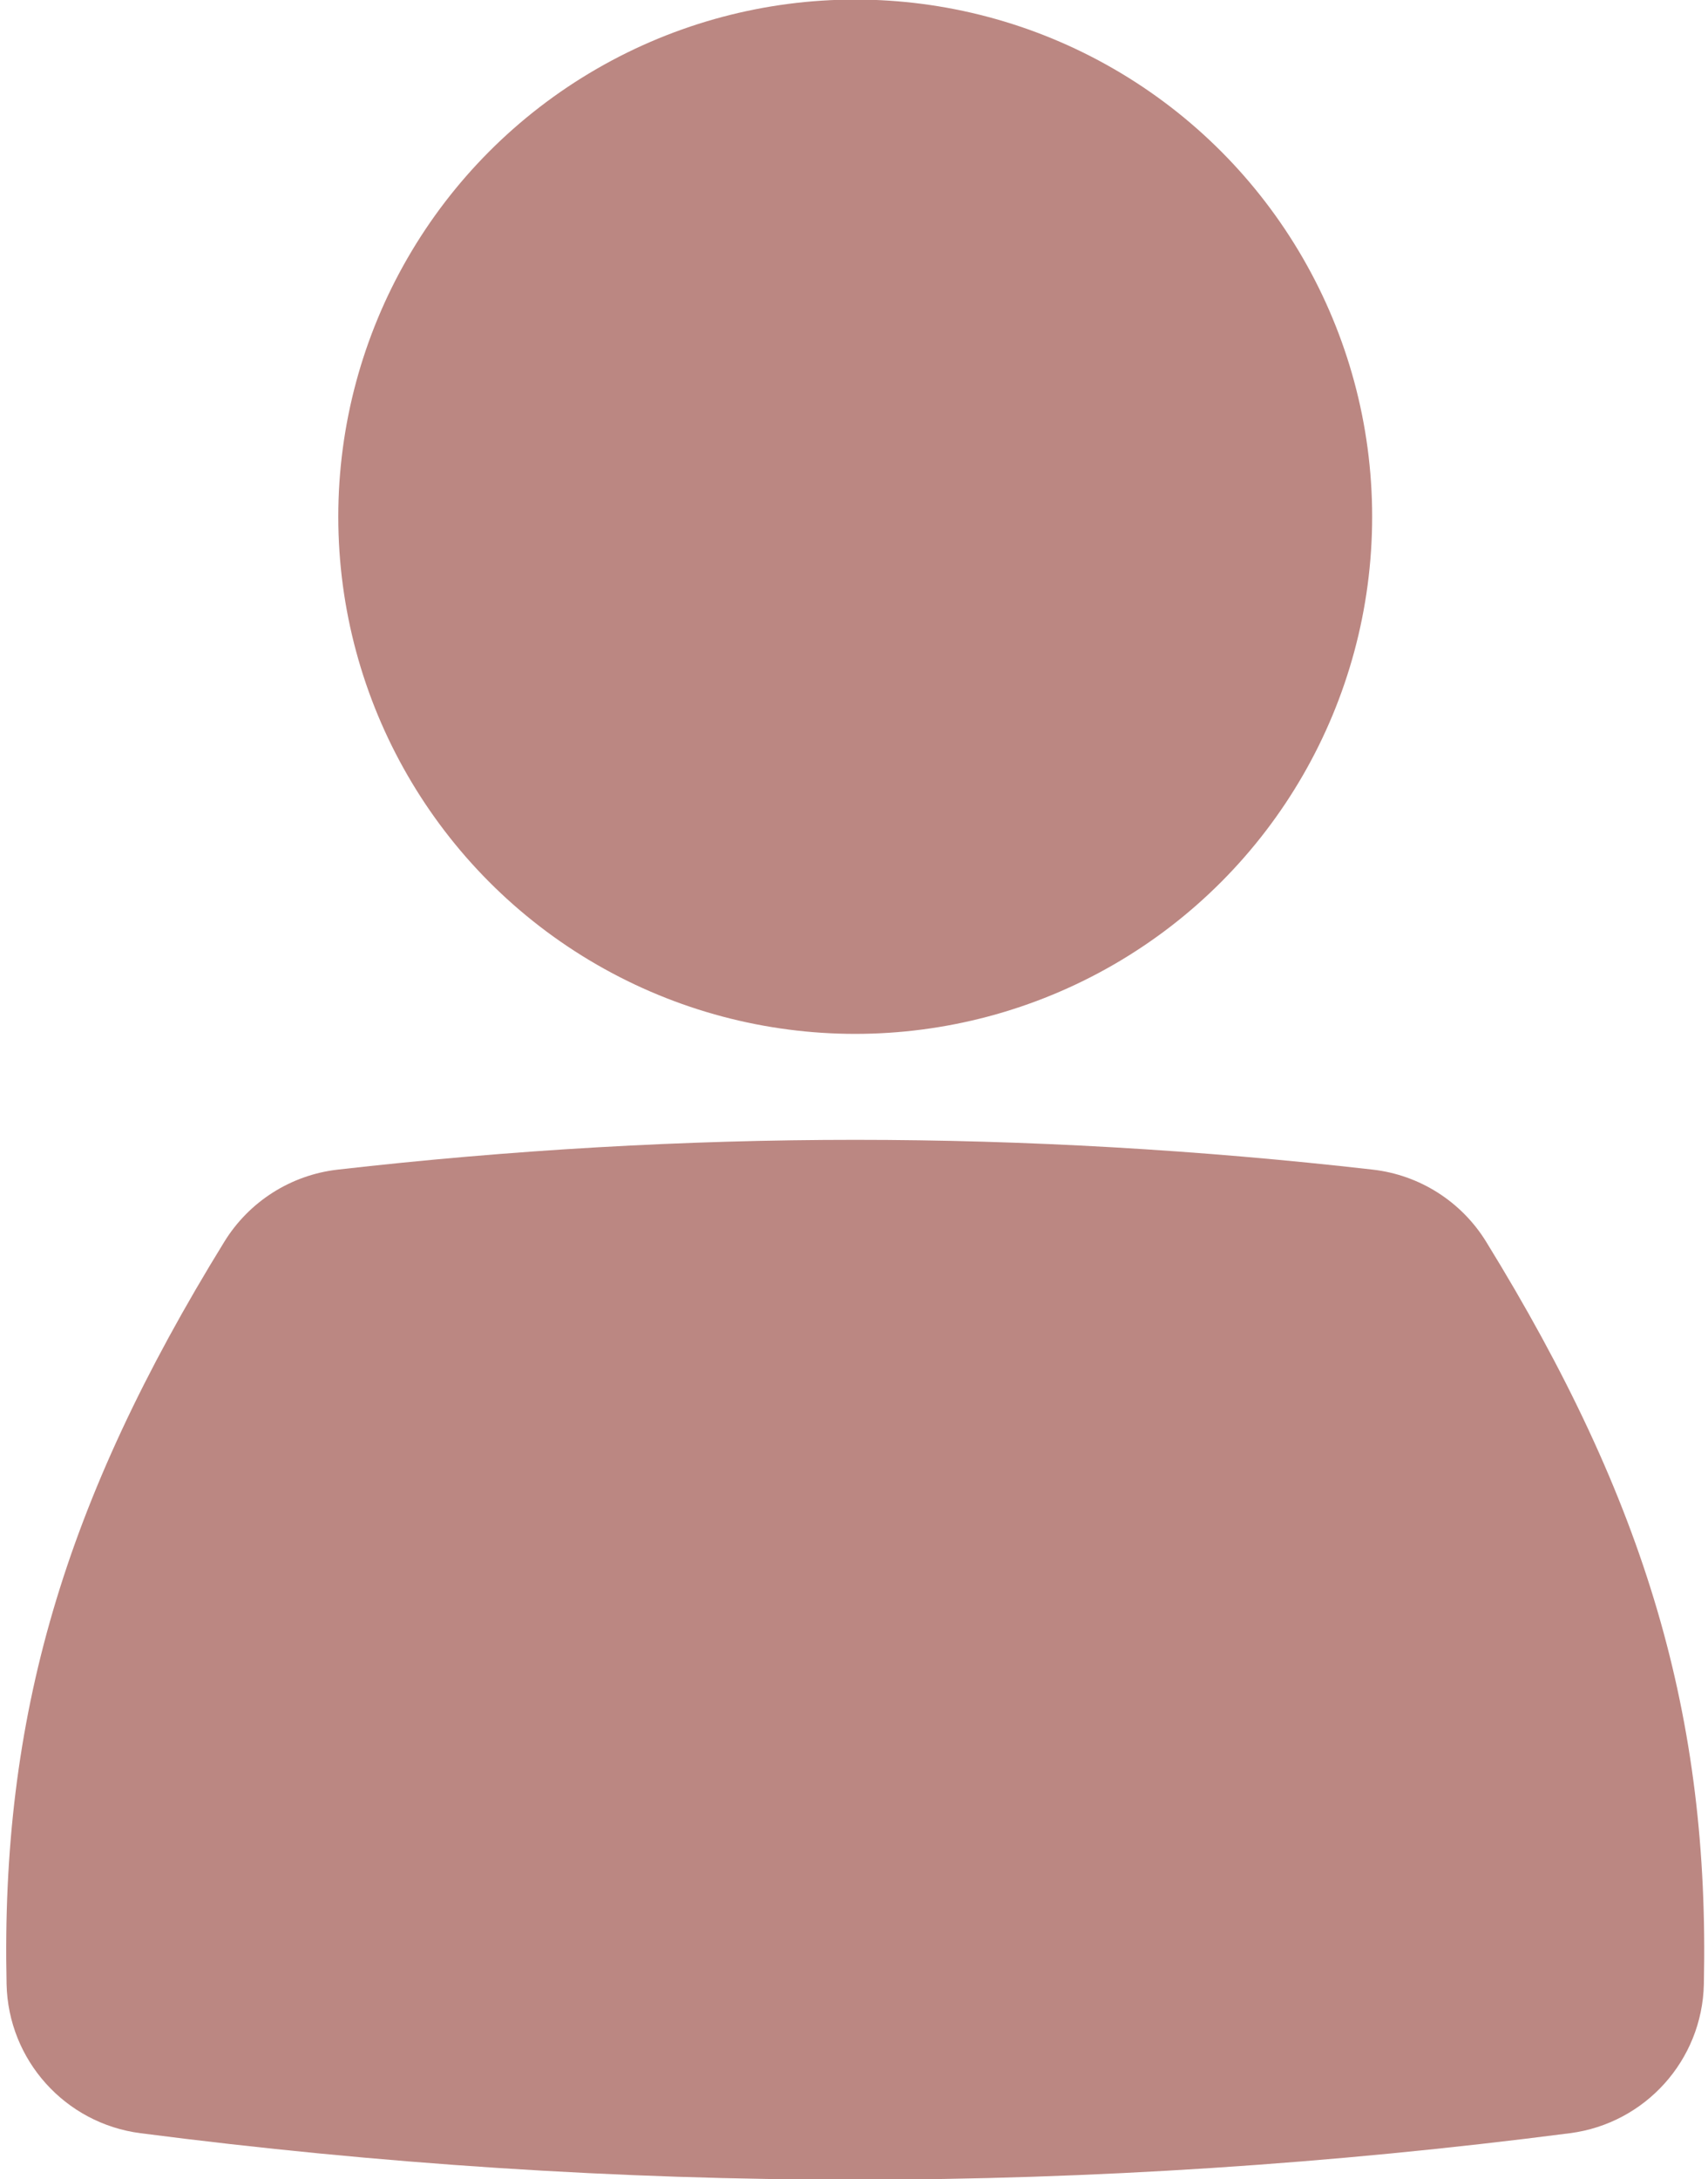 <?xml version="1.0" encoding="UTF-8" standalone="no"?><svg xmlns="http://www.w3.org/2000/svg" xmlns:xlink="http://www.w3.org/1999/xlink" fill="#bb8782" height="89.4" preserveAspectRatio="xMidYMid meet" version="1" viewBox="14.9 5.3 70.1 89.4" width="70.1" zoomAndPan="magnify"><g><g id="change1_1"><circle cx="50" cy="26.498" r="21.216"/></g><g id="change1_2"><path d="M49.999,52.061c-6.993,0-14.139,0.411-21.241,1.222c-1.919,0.219-3.633,1.309-4.647,2.952 c-6.591,10.691-9.182,19.518-8.941,30.467c0.069,3.113,2.402,5.708,5.49,6.11c9.779,1.265,19.648,1.908,29.334,1.908 c9.684,0,19.557-0.644,29.345-1.908c3.089-0.402,5.423-2.997,5.491-6.11c0.24-10.948-2.35-19.775-8.939-30.467 c-1.015-1.644-2.728-2.733-4.649-2.952C64.139,52.472,56.992,52.061,49.999,52.061L49.999,52.061z"/></g></g></svg>